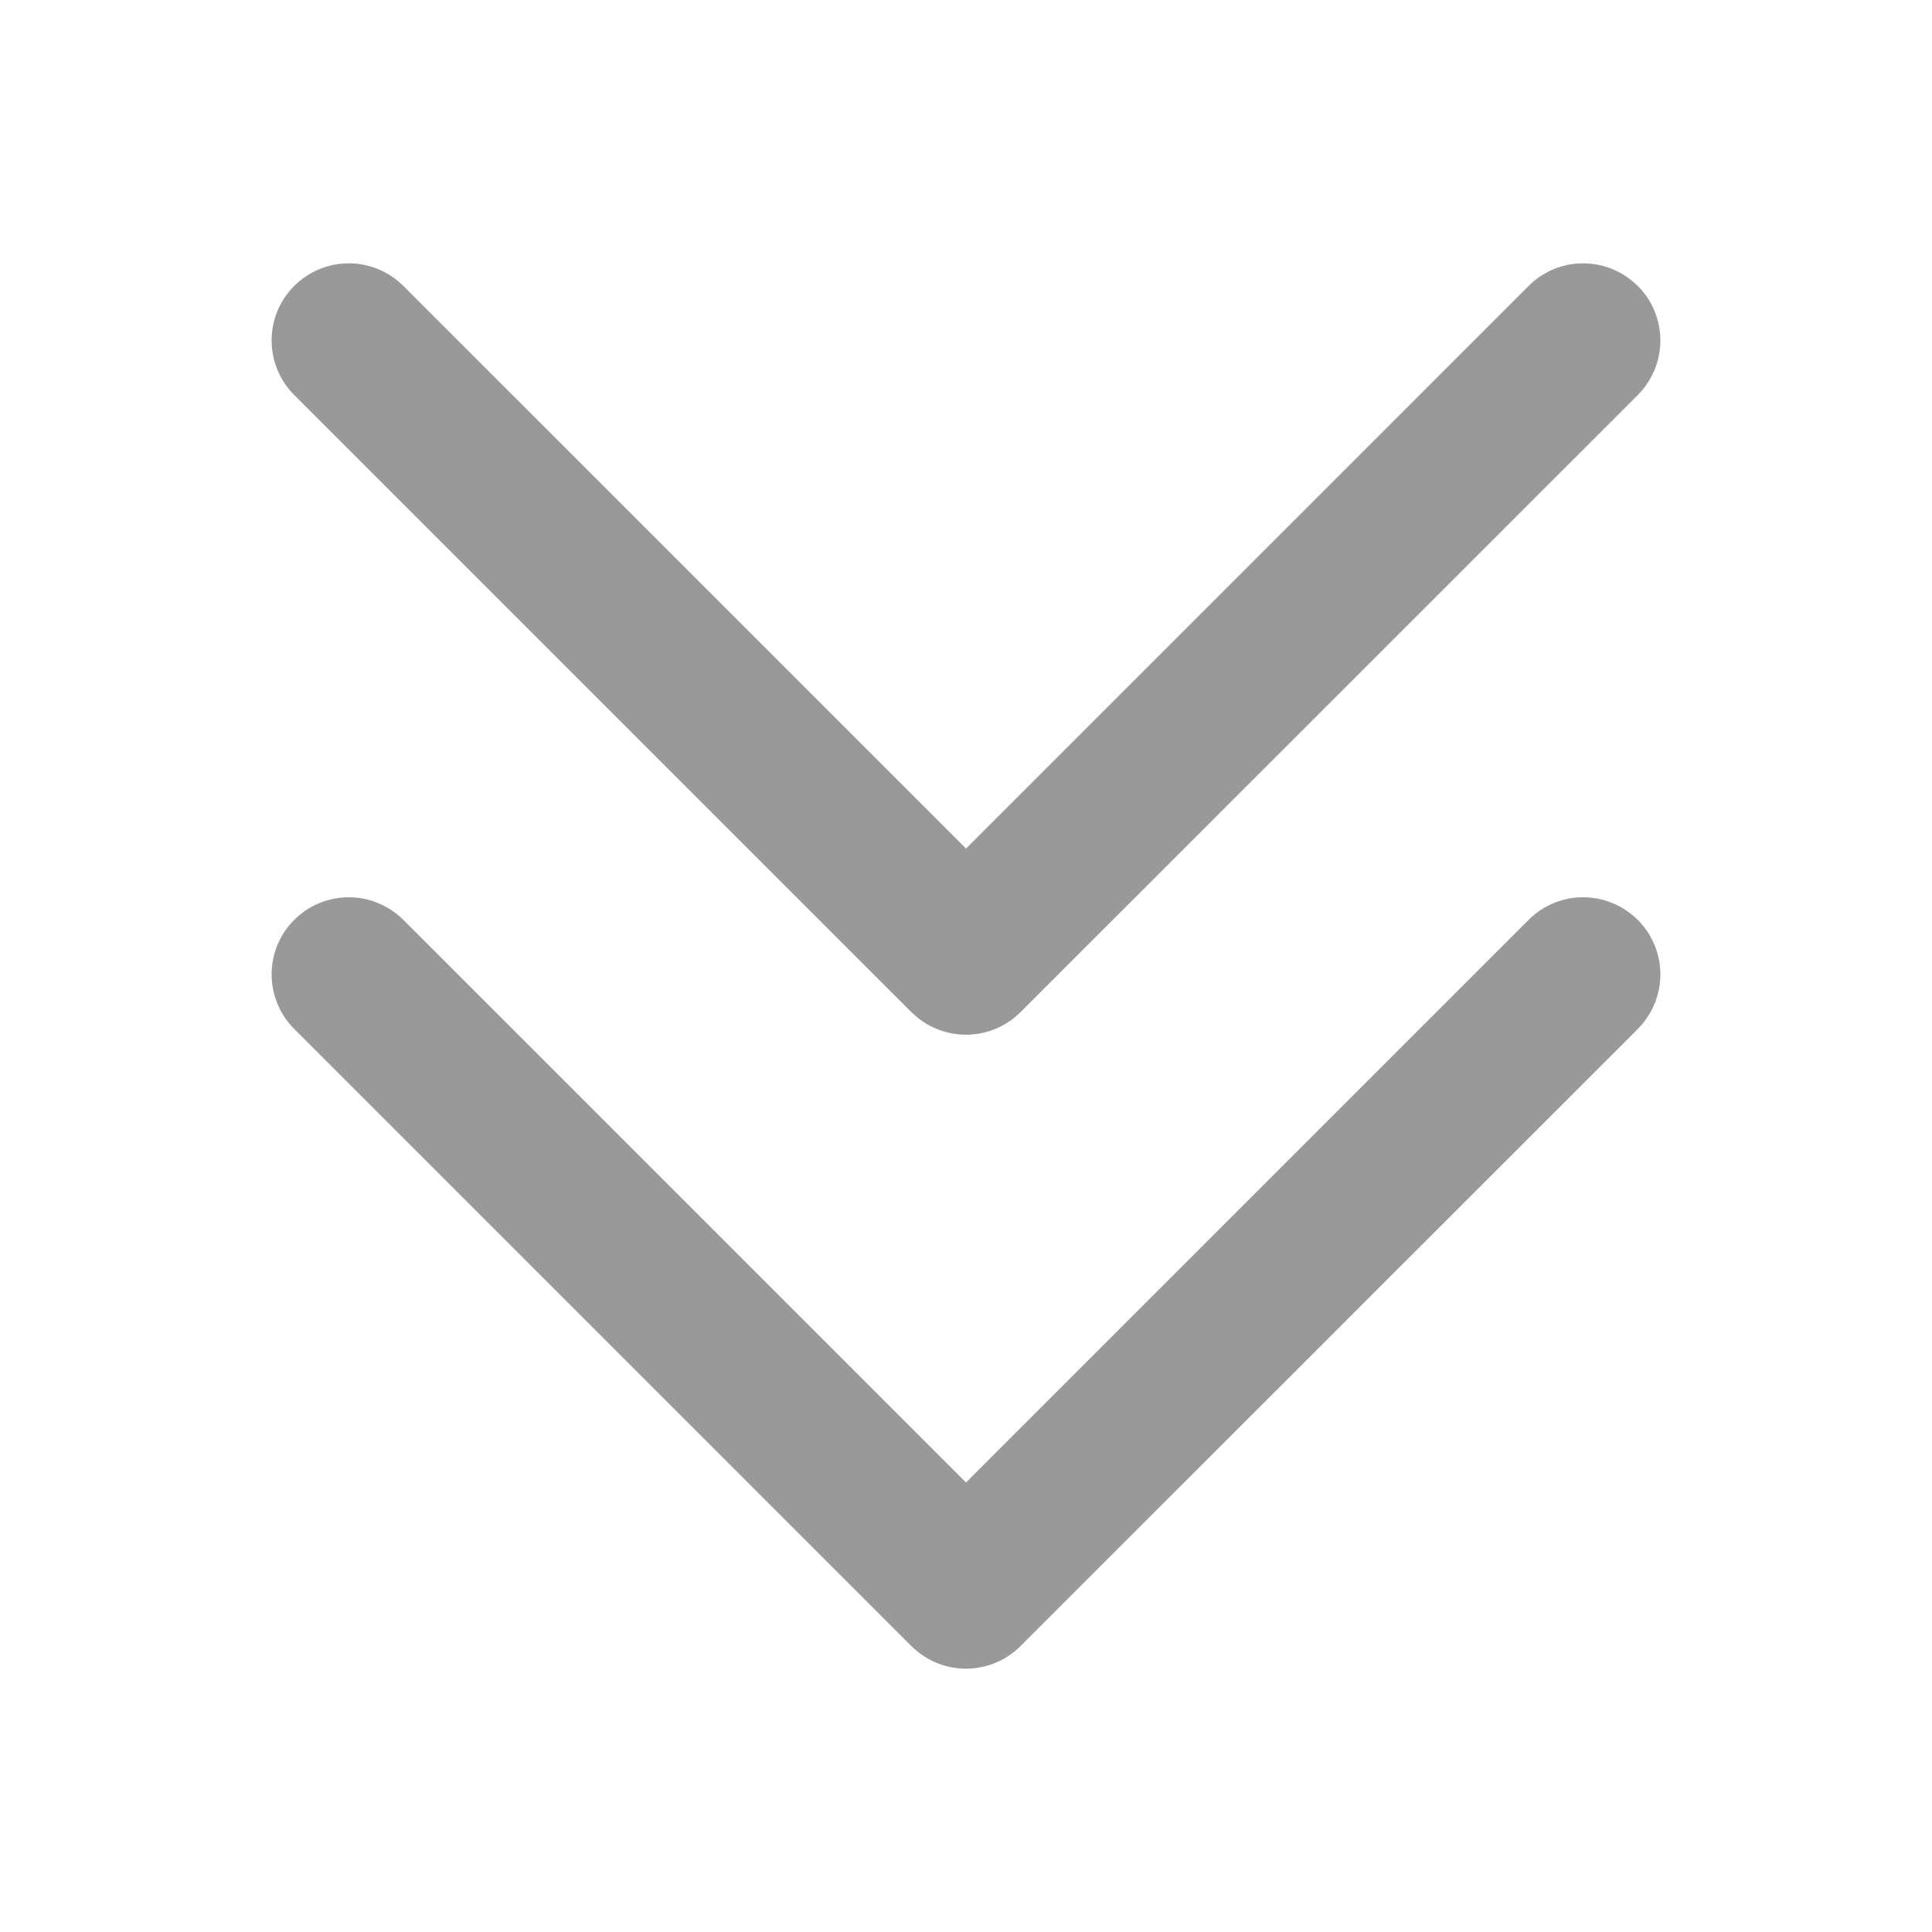<?xml version="1.0" standalone="no"?><!DOCTYPE svg PUBLIC "-//W3C//DTD SVG 1.1//EN" "http://www.w3.org/Graphics/SVG/1.1/DTD/svg11.dtd"><svg xmlns:xlink="http://www.w3.org/1999/xlink" height="14" width="14" t="1623477531353" class="icon" viewBox="0 0 1024 1024" version="1.1" xmlns="http://www.w3.org/2000/svg" p-id="5845"><defs><style type="text/css"></style></defs><path fill="#999999" d="M155.954 545.358c-15.974-15.974-15.974-41.881 0-57.798a40.865 40.865 0 0 1 57.347-0.452l0.508 0.452 298.192 298.192 298.192-298.192a40.865 40.865 0 0 1 57.347-0.452l0.508 0.452a40.865 40.865 0 0 1 0.452 57.347l-0.452 0.508-327.147 327.034a40.865 40.865 0 0 1-57.347 0.452l-0.508-0.452-327.091-327.091z m0-336.009c-15.974-15.974-15.974-41.881 0-57.798a40.865 40.865 0 0 1 57.347-0.452l0.508 0.452 298.192 298.192 298.192-298.192a40.865 40.865 0 0 1 57.347-0.452l0.508 0.452a40.865 40.865 0 0 1 0.452 57.347l-0.452 0.508-327.147 327.034a40.865 40.865 0 0 1-57.347 0.452l-0.508-0.452-327.091-327.091z" p-id="5846"></path></svg>